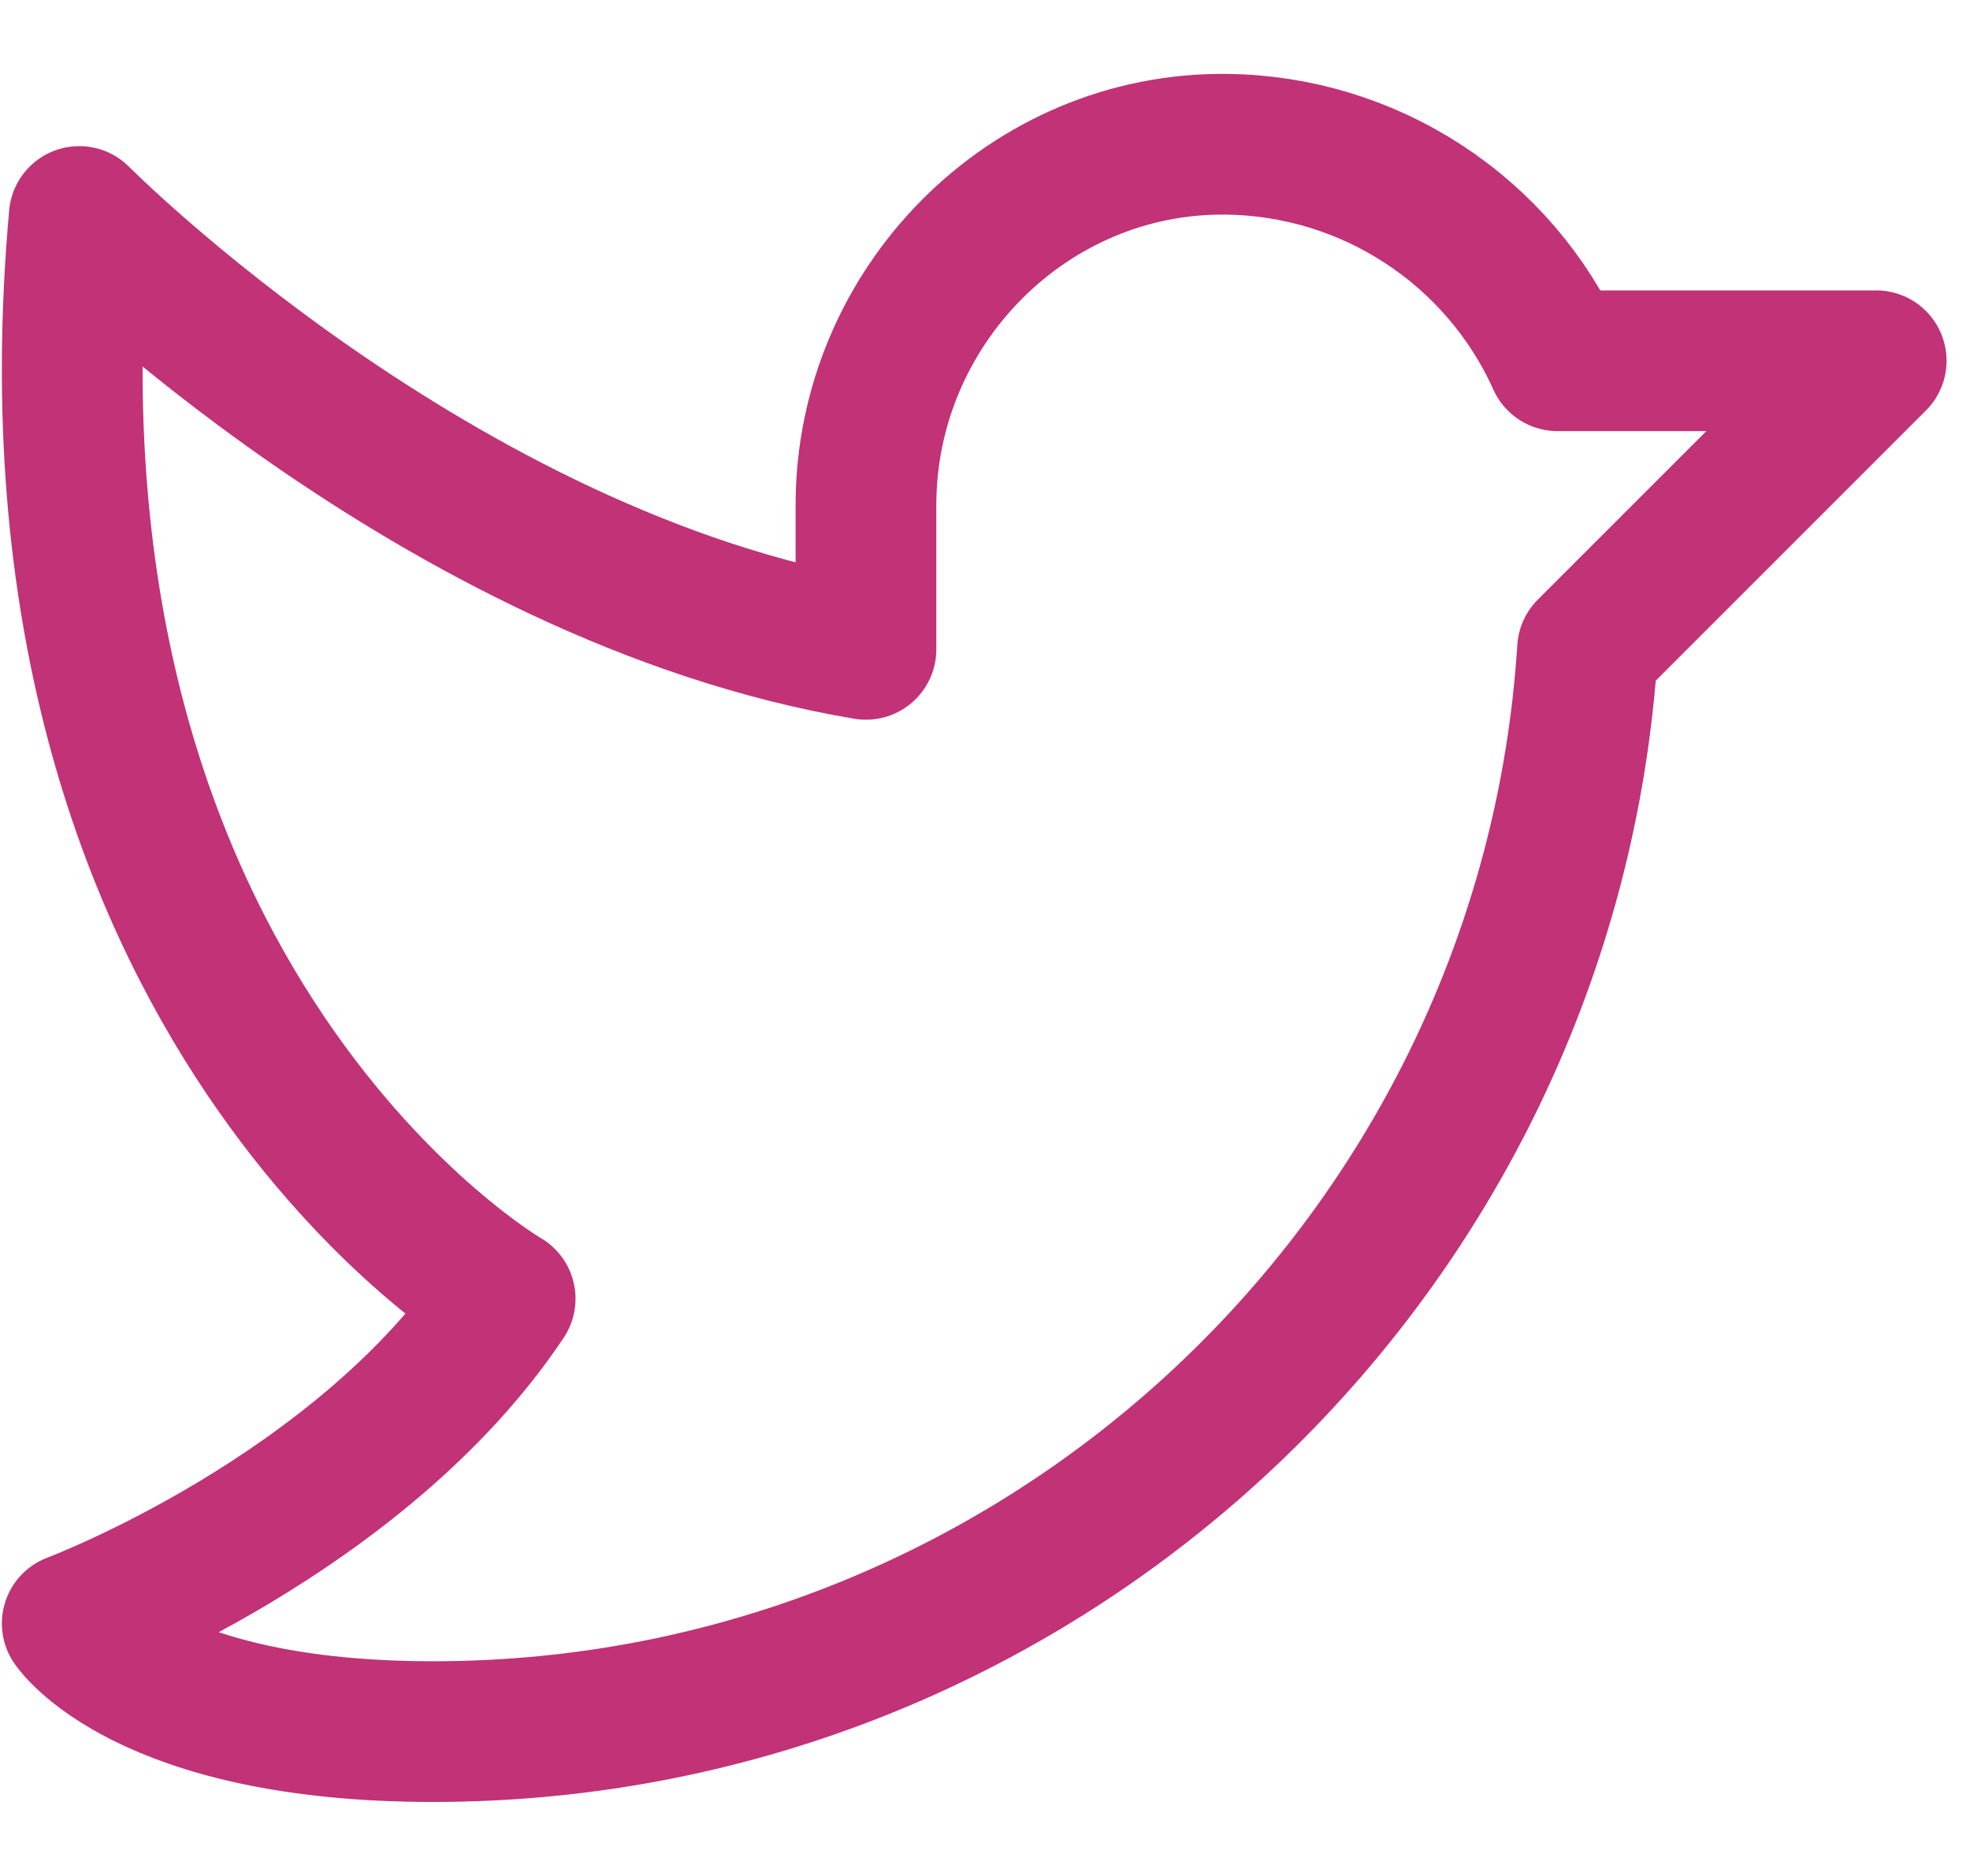 <svg xmlns="http://www.w3.org/2000/svg" width="21" height="20" viewBox="0 0 21 20" fill="none">
  <path d="M5.385 13.846C5.385 13.846 0.082 10.769 0.845 2.308C0.845 2.308 4.658 6.154 9.231 6.923V5.385C9.231 3.269 10.962 1.512 13.077 1.538C13.824 1.547 14.552 1.769 15.177 2.178C15.802 2.587 16.297 3.165 16.603 3.846H20L16.923 6.923C16.514 13.35 11.146 18.461 4.616 18.461C1.539 18.461 0.77 17.308 0.77 17.308C0.77 17.308 3.846 16.154 5.385 13.846Z" stroke="#C13277" stroke-width="1.5" stroke-linecap="round" stroke-linejoin="round"/>
</svg>